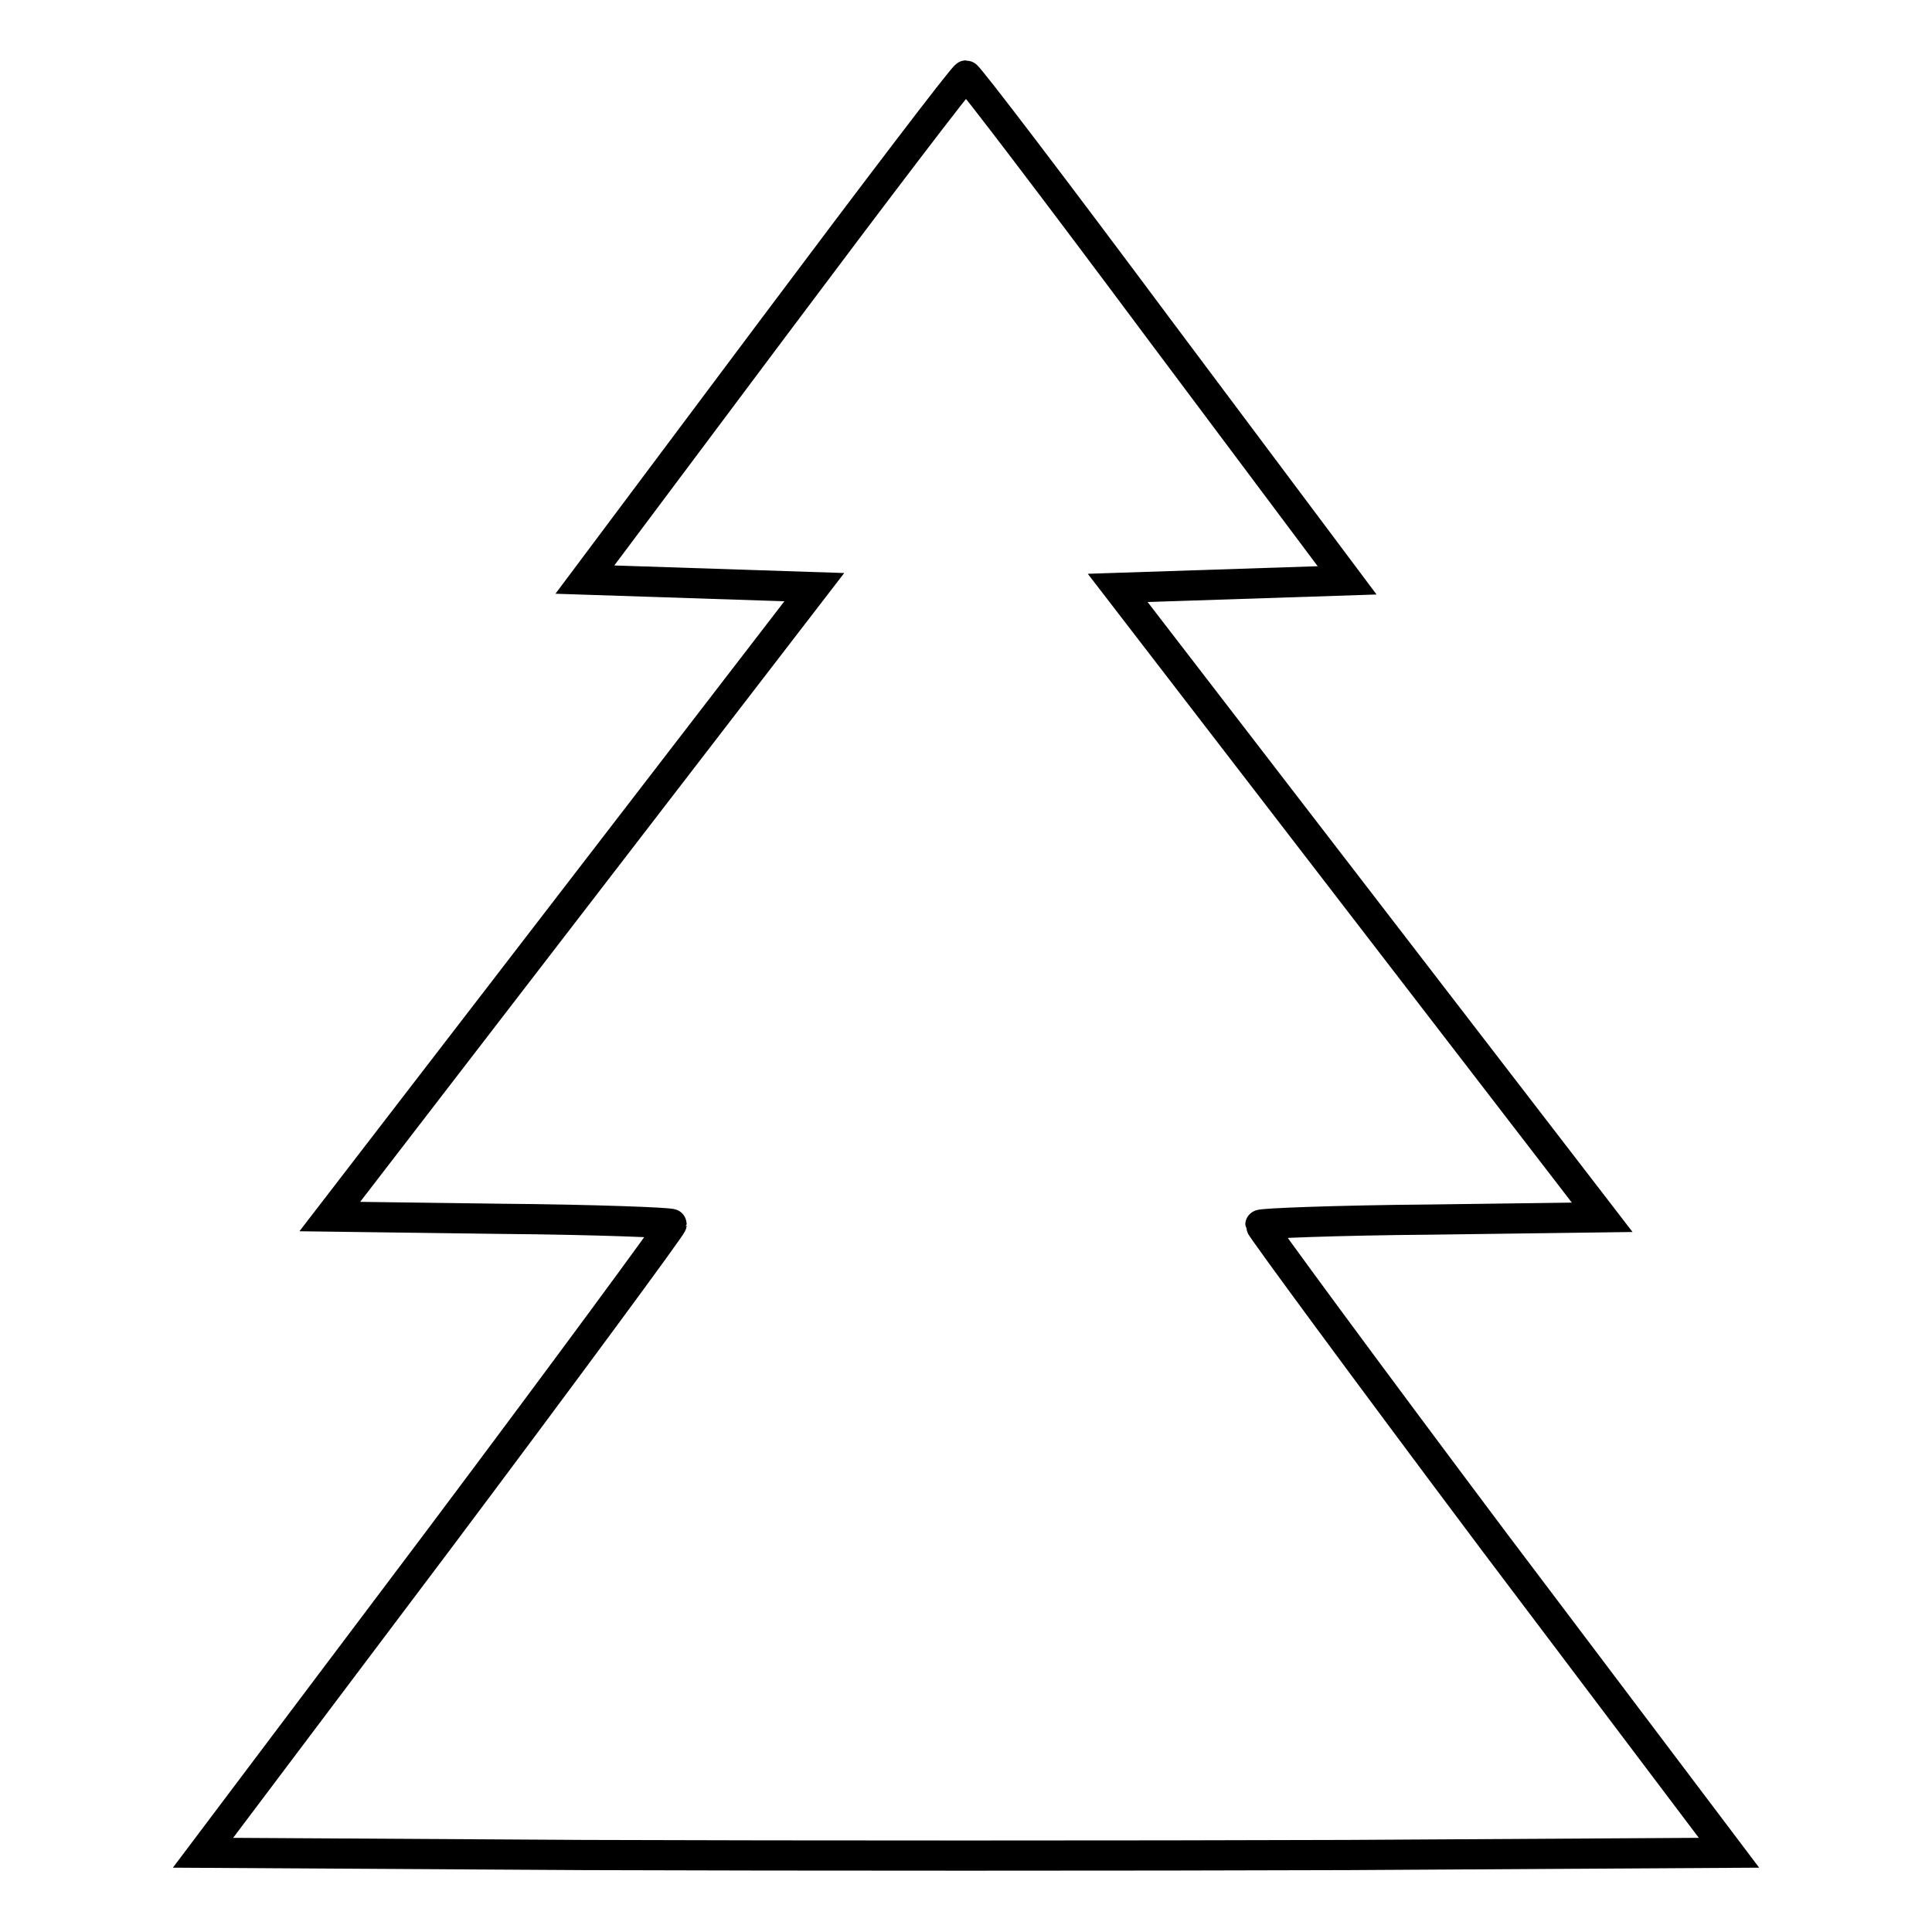 <?xml version="1.0" encoding="utf-8"?>
<!-- Svg Vector Icons : http://www.onlinewebfonts.com/icon -->
<!DOCTYPE svg PUBLIC "-//W3C//DTD SVG 1.1//EN" "http://www.w3.org/Graphics/SVG/1.1/DTD/svg11.dtd">
<svg version="1.1" xmlns="http://www.w3.org/2000/svg" xmlns:xlink="http://www.w3.org/1999/xlink" x="0px" y="0px" viewBox="0 0 256 256" enable-background="new 0 0 256 256" xml:space="preserve">
<g><g><g><path stroke-width="4" fill-opacity="0" stroke="#000000"  d="M102.5,43.4l-25,33.4l15.2,0.5l15.2,0.5l-32.1,41.7l-32.1,41.7l22.7,0.3c12.4,0.1,22.6,0.5,22.6,0.7c0,0.3-13.9,19.2-31,42l-31.1,41.3l50.6,0.3c27.7,0.1,73.3,0.1,101,0l50.6-0.3L198,204.3c-17.1-22.8-31-41.7-31-42c0-0.2,10.1-0.6,22.6-0.7l22.7-0.3l-32.1-41.7l-32.1-41.7l15.2-0.5l15.2-0.5l-25-33.4C139.8,25.1,128.3,10,128,10C127.7,10,116.2,25.1,102.5,43.4z"/></g></g></g>
</svg>